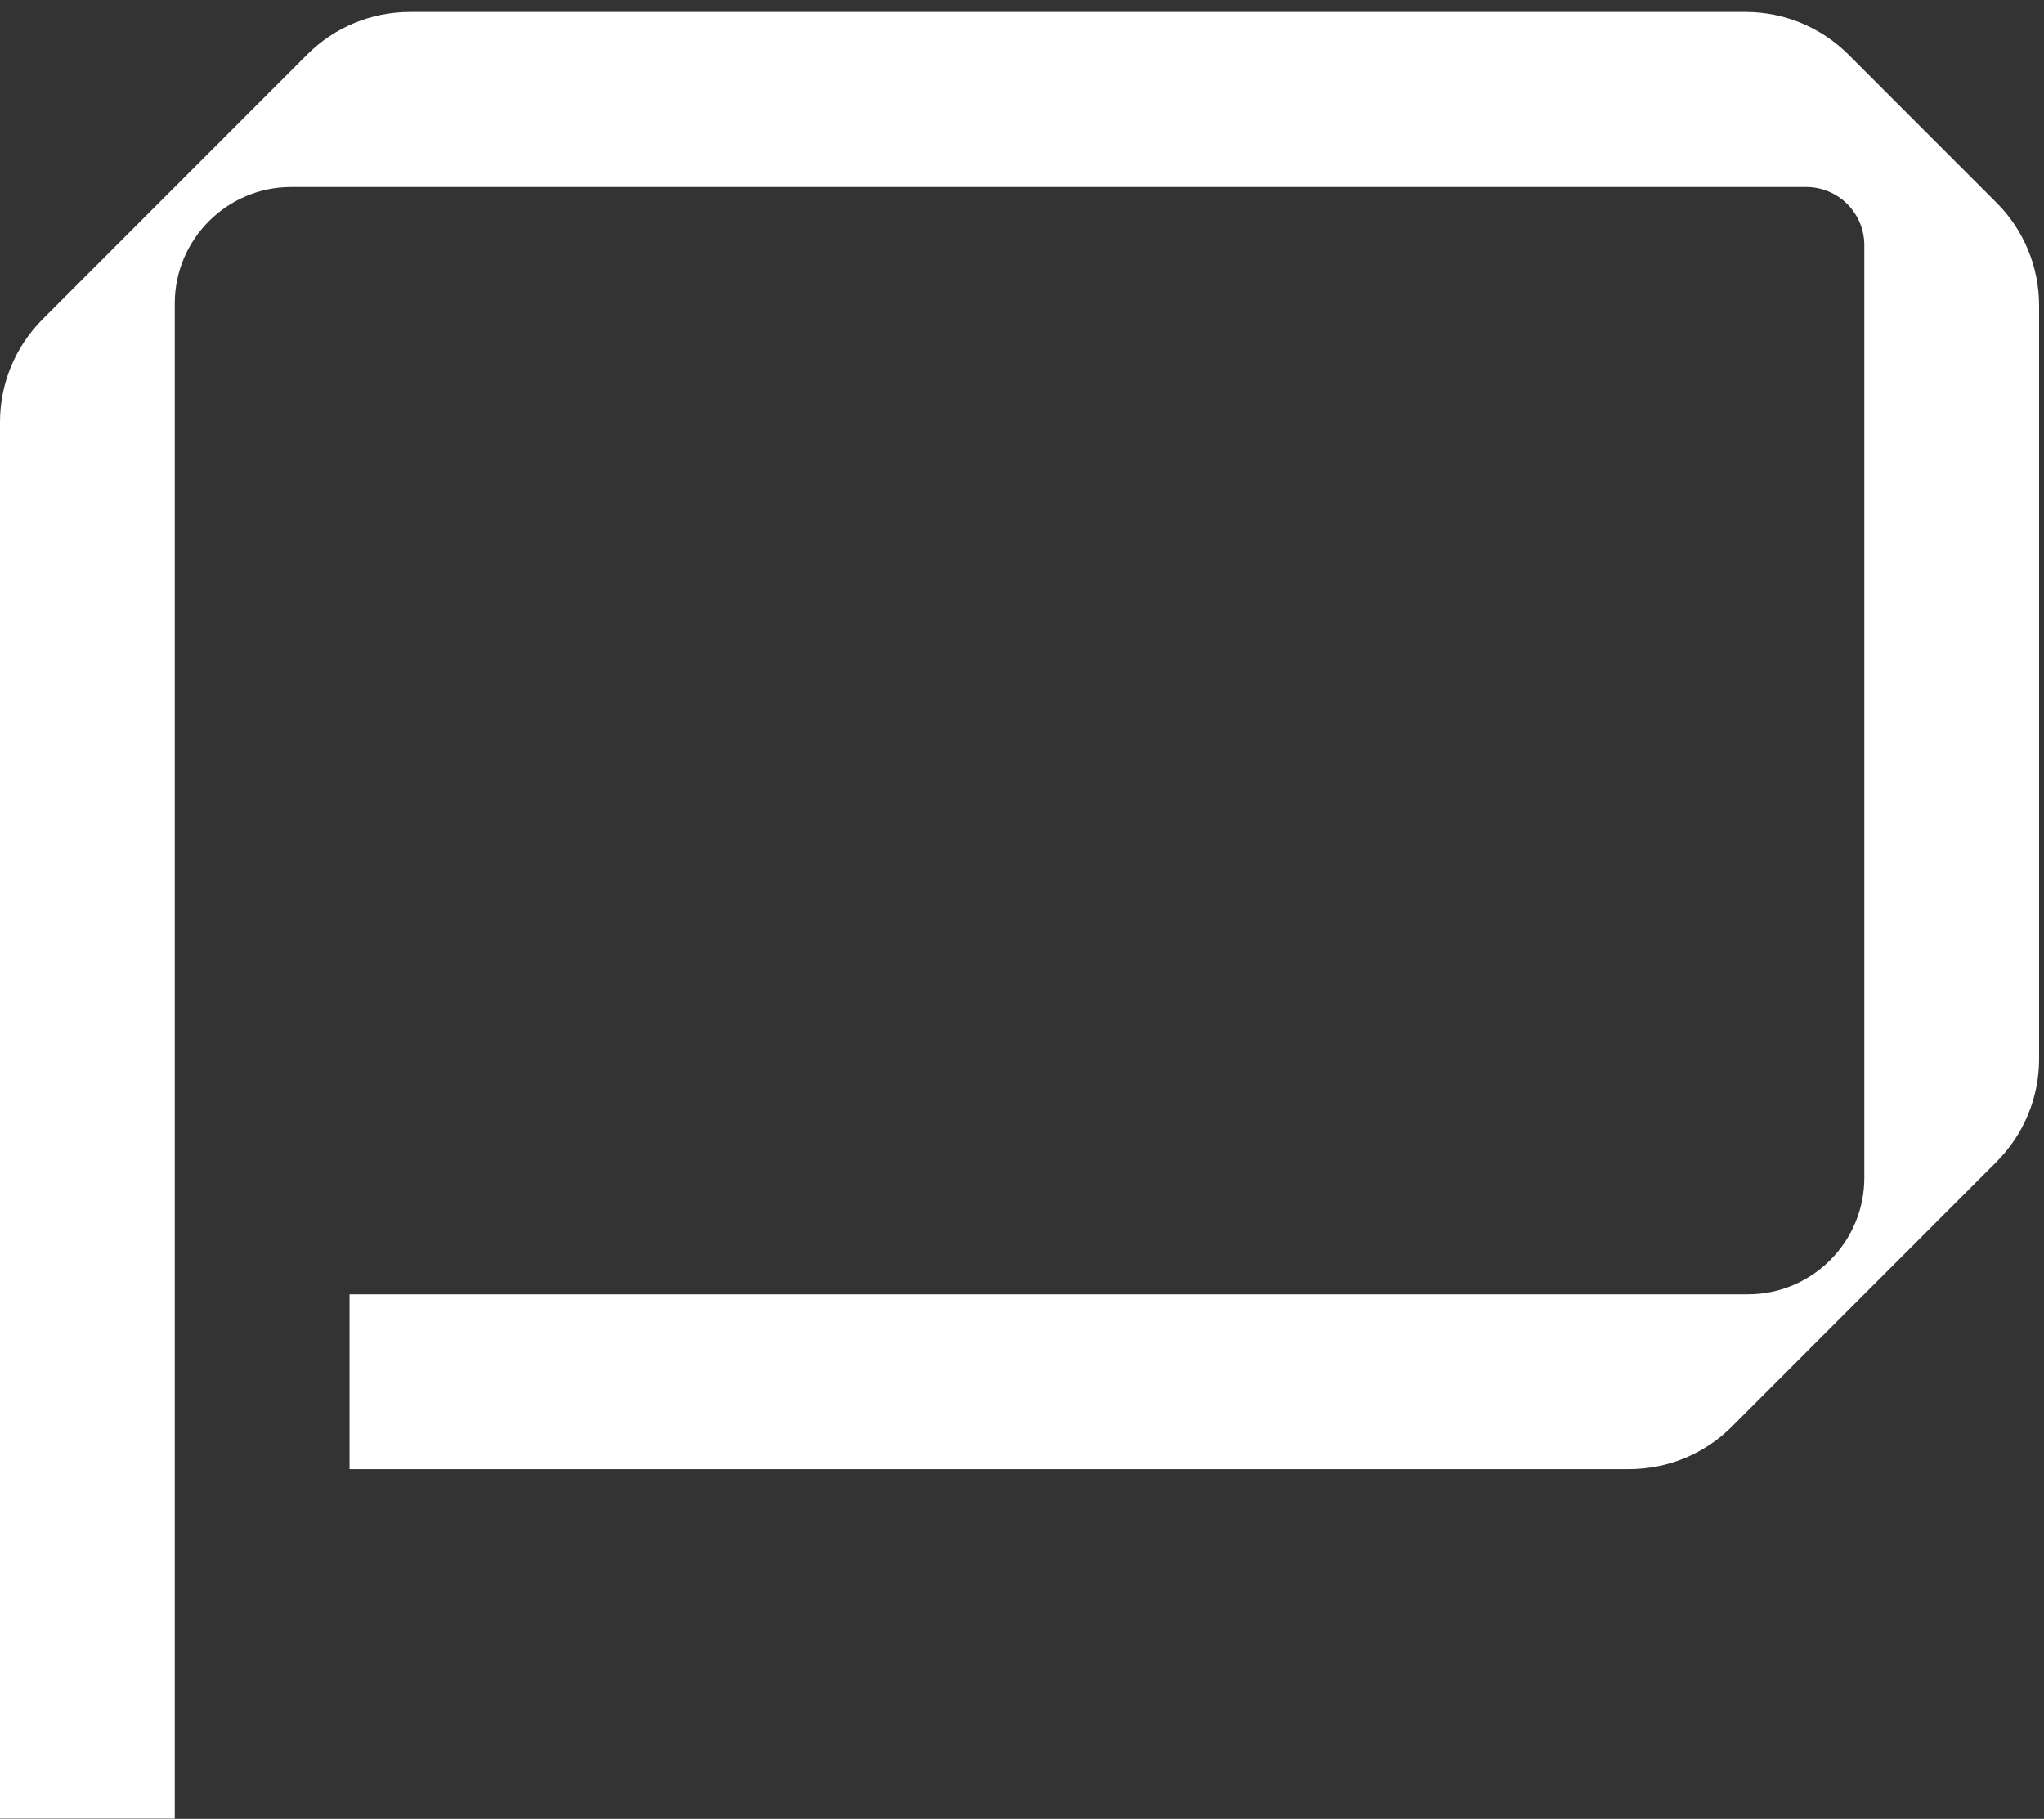 <svg width="109" height="97" viewBox="0 0 109 97" fill="none" xmlns="http://www.w3.org/2000/svg">
<rect x="0" y="0" width="109" height="97" fill="#333333" stroke="none"/>
<path fill-rule="evenodd" clip-rule="evenodd" d="M106.46 10.802L98.579 2.917C97.118 1.457 95.151 0.638 93.09 0.638H21.861C19.801 0.638 17.823 1.457 16.373 2.917L2.278 17.018C0.818 18.479 0 20.447 0 22.509V96.99H9.32V16.189C9.32 12.76 12.106 9.973 15.534 9.973H96.311C98.03 9.973 99.418 11.361 99.418 13.081V62.811C99.418 66.24 96.632 69.027 93.204 69.027H18.641V78.351H86.876C88.937 78.351 90.915 77.533 92.365 76.072L106.46 61.971C107.92 60.511 108.738 58.542 108.738 56.48V16.293C108.738 14.231 107.92 12.252 106.46 10.802Z" fill="white"/>
</svg>
